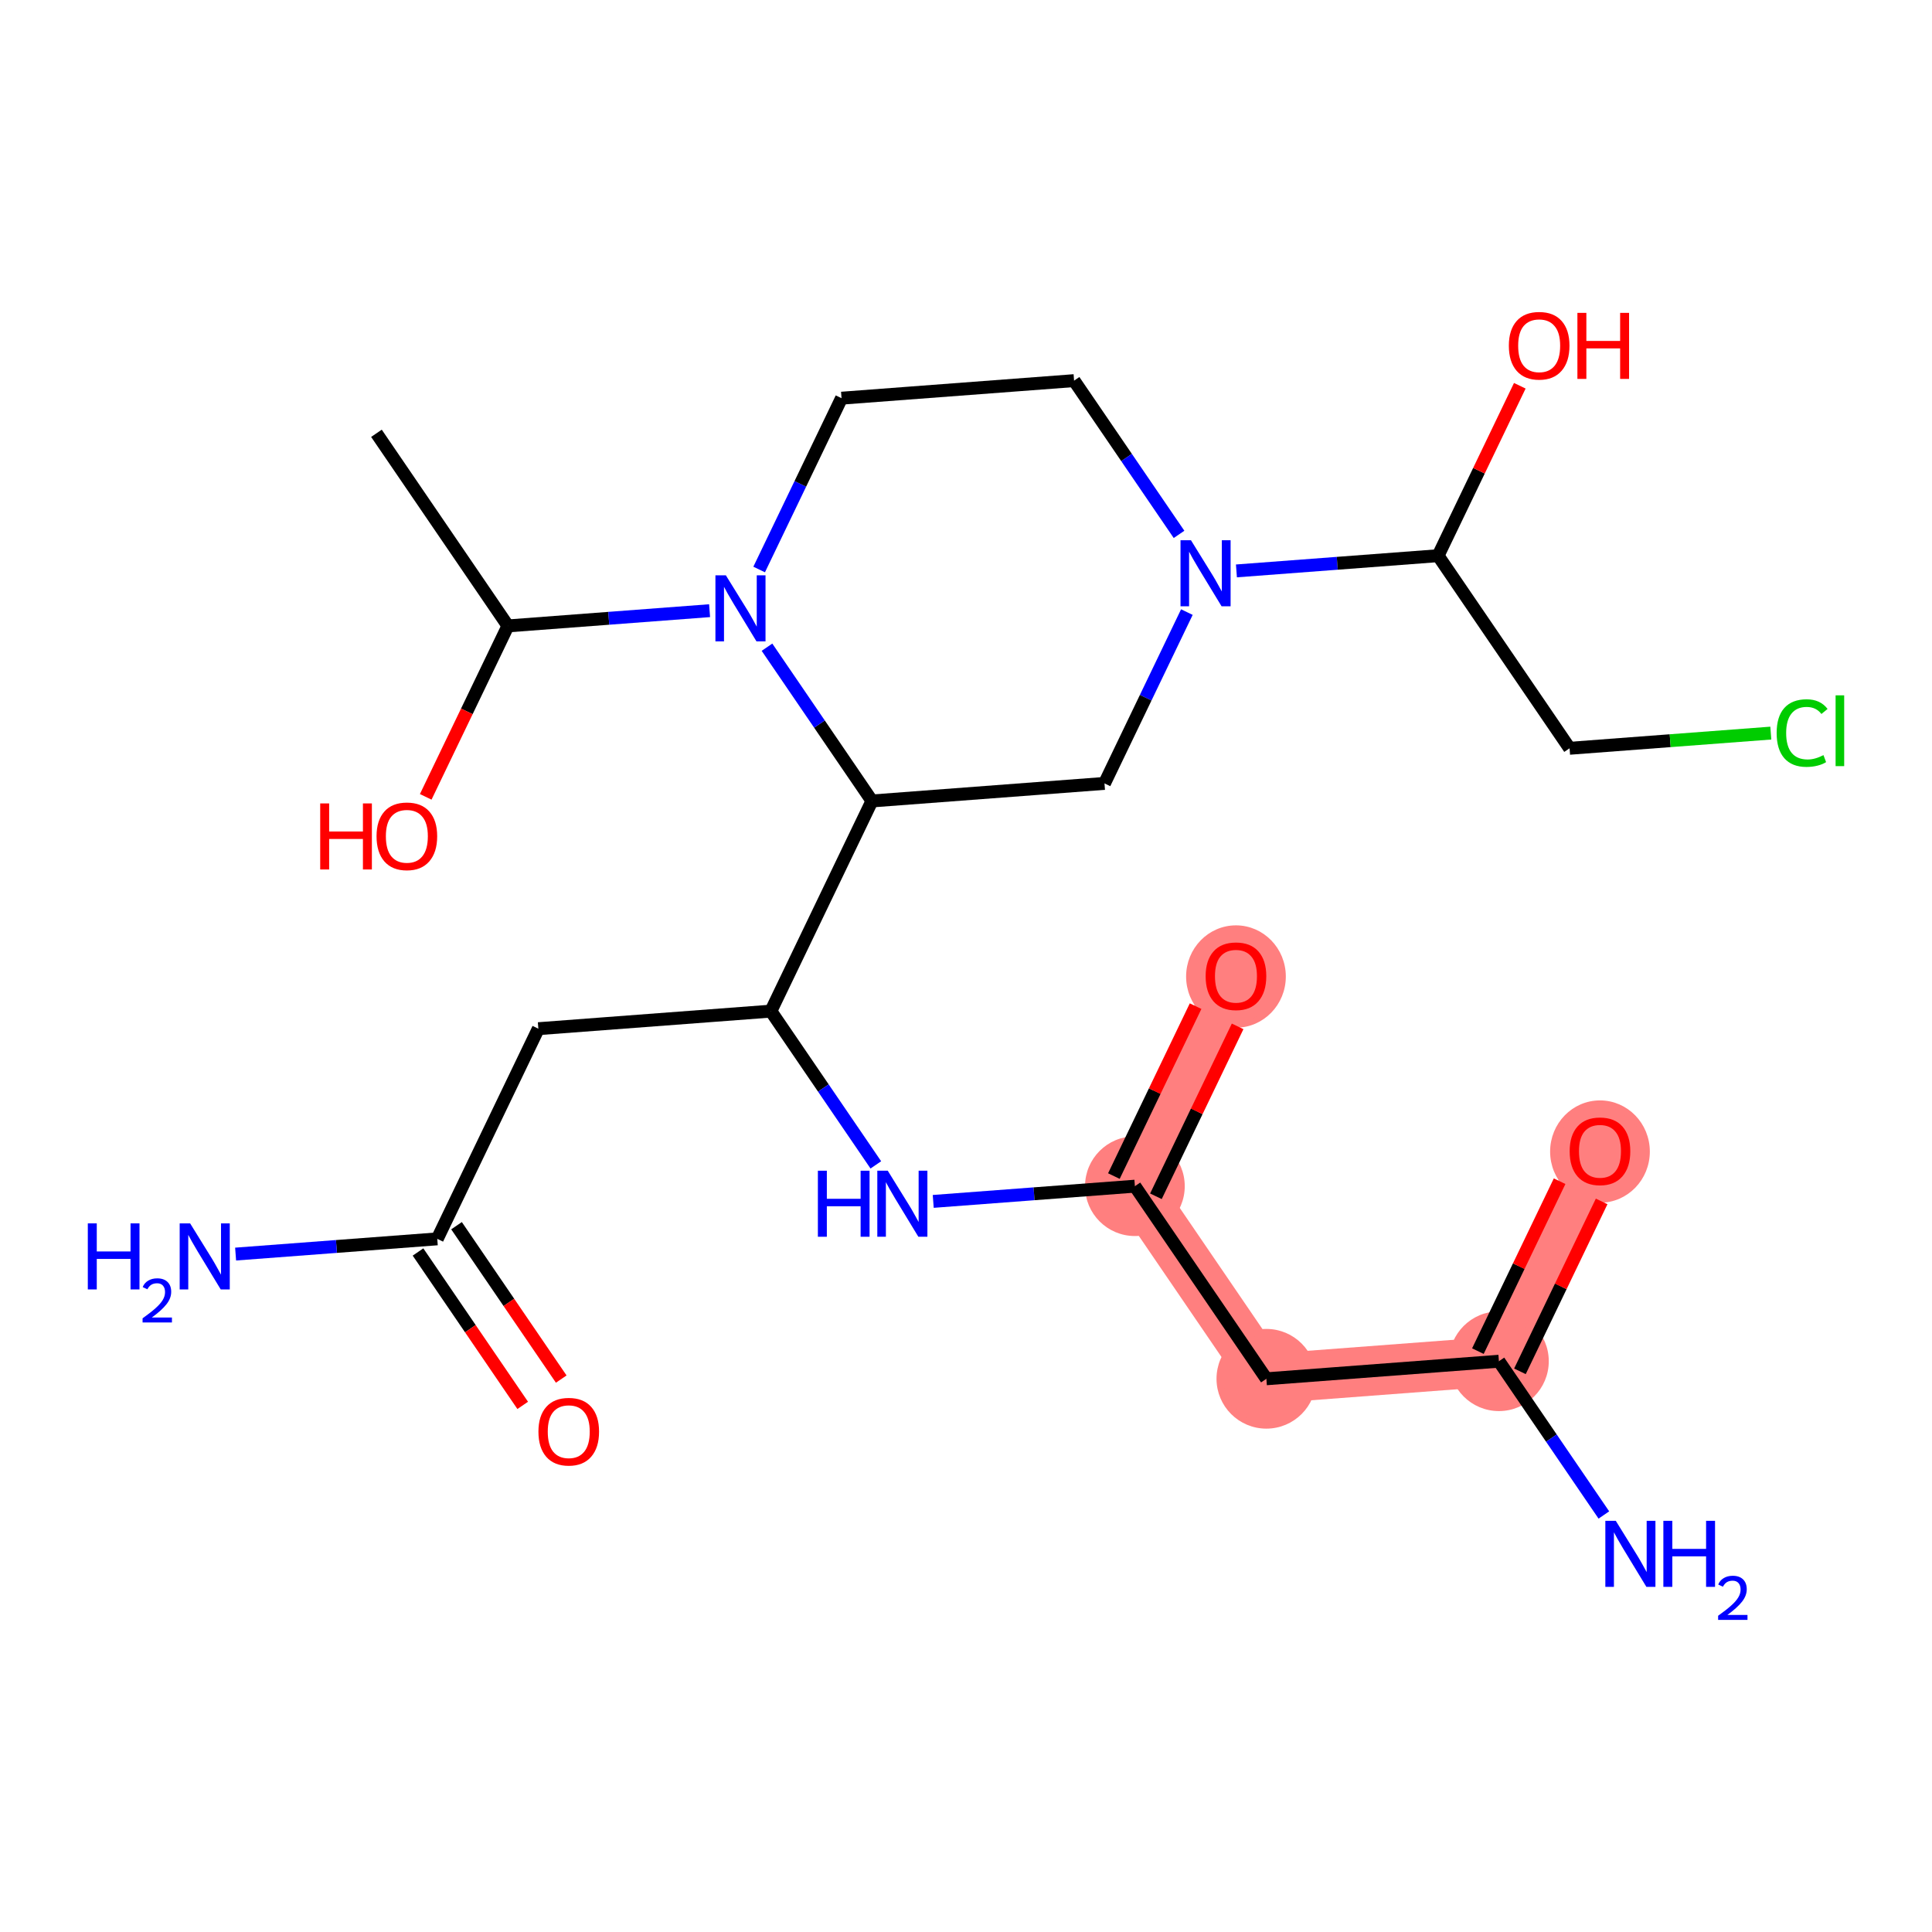 <?xml version='1.0' encoding='iso-8859-1'?>
<svg version='1.1' baseProfile='full'
              xmlns='http://www.w3.org/2000/svg'
                      xmlns:rdkit='http://www.rdkit.org/xml'
                      xmlns:xlink='http://www.w3.org/1999/xlink'
                  xml:space='preserve'
width='300px' height='300px' viewBox='0 0 300 300'>
<!-- END OF HEADER -->
<rect style='opacity:1.0;fill:#FFFFFF;stroke:none' width='300' height='300' x='0' y='0'> </rect>
<rect style='opacity:1.0;fill:#FFFFFF;stroke:none' width='300' height='300' x='0' y='0'> </rect>
<path d='M 176.226,184.189 L 191.92,151.555' style='fill:none;fill-rule:evenodd;stroke:#FF7F7F;stroke-width:7.7px;stroke-linecap:butt;stroke-linejoin:miter;stroke-opacity:1' />
<path d='M 176.226,184.189 L 196.642,214.097' style='fill:none;fill-rule:evenodd;stroke:#FF7F7F;stroke-width:7.7px;stroke-linecap:butt;stroke-linejoin:miter;stroke-opacity:1' />
<path d='M 196.642,214.097 L 232.751,211.371' style='fill:none;fill-rule:evenodd;stroke:#FF7F7F;stroke-width:7.7px;stroke-linecap:butt;stroke-linejoin:miter;stroke-opacity:1' />
<path d='M 232.751,211.371 L 248.444,178.736' style='fill:none;fill-rule:evenodd;stroke:#FF7F7F;stroke-width:7.7px;stroke-linecap:butt;stroke-linejoin:miter;stroke-opacity:1' />
<ellipse cx='176.226' cy='184.189' rx='7.242' ry='7.242'  style='fill:#FF7F7F;fill-rule:evenodd;stroke:#FF7F7F;stroke-width:1.0px;stroke-linecap:butt;stroke-linejoin:miter;stroke-opacity:1' />
<ellipse cx='191.92' cy='151.634' rx='7.242' ry='7.446'  style='fill:#FF7F7F;fill-rule:evenodd;stroke:#FF7F7F;stroke-width:1.0px;stroke-linecap:butt;stroke-linejoin:miter;stroke-opacity:1' />
<ellipse cx='196.642' cy='214.097' rx='7.242' ry='7.242'  style='fill:#FF7F7F;fill-rule:evenodd;stroke:#FF7F7F;stroke-width:1.0px;stroke-linecap:butt;stroke-linejoin:miter;stroke-opacity:1' />
<ellipse cx='232.751' cy='211.371' rx='7.242' ry='7.242'  style='fill:#FF7F7F;fill-rule:evenodd;stroke:#FF7F7F;stroke-width:1.0px;stroke-linecap:butt;stroke-linejoin:miter;stroke-opacity:1' />
<ellipse cx='248.444' cy='178.816' rx='7.242' ry='7.446'  style='fill:#FF7F7F;fill-rule:evenodd;stroke:#FF7F7F;stroke-width:1.0px;stroke-linecap:butt;stroke-linejoin:miter;stroke-opacity:1' />
<path class='bond-0 atom-0 atom-1' d='M 58.455,67.283 L 78.871,97.191' style='fill:none;fill-rule:evenodd;stroke:#000000;stroke-width:2.0px;stroke-linecap:butt;stroke-linejoin:miter;stroke-opacity:1' />
<path class='bond-1 atom-1 atom-2' d='M 78.871,97.191 L 72.489,110.463' style='fill:none;fill-rule:evenodd;stroke:#000000;stroke-width:2.0px;stroke-linecap:butt;stroke-linejoin:miter;stroke-opacity:1' />
<path class='bond-1 atom-1 atom-2' d='M 72.489,110.463 L 66.106,123.734' style='fill:none;fill-rule:evenodd;stroke:#FF0000;stroke-width:2.0px;stroke-linecap:butt;stroke-linejoin:miter;stroke-opacity:1' />
<path class='bond-2 atom-1 atom-3' d='M 78.871,97.191 L 94.528,96.009' style='fill:none;fill-rule:evenodd;stroke:#000000;stroke-width:2.0px;stroke-linecap:butt;stroke-linejoin:miter;stroke-opacity:1' />
<path class='bond-2 atom-1 atom-3' d='M 94.528,96.009 L 110.185,94.826' style='fill:none;fill-rule:evenodd;stroke:#0000FF;stroke-width:2.0px;stroke-linecap:butt;stroke-linejoin:miter;stroke-opacity:1' />
<path class='bond-3 atom-3 atom-4' d='M 117.881,88.432 L 124.277,75.131' style='fill:none;fill-rule:evenodd;stroke:#0000FF;stroke-width:2.0px;stroke-linecap:butt;stroke-linejoin:miter;stroke-opacity:1' />
<path class='bond-3 atom-3 atom-4' d='M 124.277,75.131 L 130.673,61.83' style='fill:none;fill-rule:evenodd;stroke:#000000;stroke-width:2.0px;stroke-linecap:butt;stroke-linejoin:miter;stroke-opacity:1' />
<path class='bond-24 atom-12 atom-3' d='M 135.395,124.373 L 127.246,112.435' style='fill:none;fill-rule:evenodd;stroke:#000000;stroke-width:2.0px;stroke-linecap:butt;stroke-linejoin:miter;stroke-opacity:1' />
<path class='bond-24 atom-12 atom-3' d='M 127.246,112.435 L 119.098,100.497' style='fill:none;fill-rule:evenodd;stroke:#0000FF;stroke-width:2.0px;stroke-linecap:butt;stroke-linejoin:miter;stroke-opacity:1' />
<path class='bond-4 atom-4 atom-5' d='M 130.673,61.83 L 166.782,59.104' style='fill:none;fill-rule:evenodd;stroke:#000000;stroke-width:2.0px;stroke-linecap:butt;stroke-linejoin:miter;stroke-opacity:1' />
<path class='bond-5 atom-5 atom-6' d='M 166.782,59.104 L 174.931,71.041' style='fill:none;fill-rule:evenodd;stroke:#000000;stroke-width:2.0px;stroke-linecap:butt;stroke-linejoin:miter;stroke-opacity:1' />
<path class='bond-5 atom-5 atom-6' d='M 174.931,71.041 L 183.08,82.979' style='fill:none;fill-rule:evenodd;stroke:#0000FF;stroke-width:2.0px;stroke-linecap:butt;stroke-linejoin:miter;stroke-opacity:1' />
<path class='bond-6 atom-6 atom-7' d='M 191.992,88.65 L 207.649,87.468' style='fill:none;fill-rule:evenodd;stroke:#0000FF;stroke-width:2.0px;stroke-linecap:butt;stroke-linejoin:miter;stroke-opacity:1' />
<path class='bond-6 atom-6 atom-7' d='M 207.649,87.468 L 223.307,86.286' style='fill:none;fill-rule:evenodd;stroke:#000000;stroke-width:2.0px;stroke-linecap:butt;stroke-linejoin:miter;stroke-opacity:1' />
<path class='bond-10 atom-6 atom-11' d='M 184.297,95.045 L 177.9,108.346' style='fill:none;fill-rule:evenodd;stroke:#0000FF;stroke-width:2.0px;stroke-linecap:butt;stroke-linejoin:miter;stroke-opacity:1' />
<path class='bond-10 atom-6 atom-11' d='M 177.9,108.346 L 171.504,121.646' style='fill:none;fill-rule:evenodd;stroke:#000000;stroke-width:2.0px;stroke-linecap:butt;stroke-linejoin:miter;stroke-opacity:1' />
<path class='bond-7 atom-7 atom-8' d='M 223.307,86.286 L 229.651,73.094' style='fill:none;fill-rule:evenodd;stroke:#000000;stroke-width:2.0px;stroke-linecap:butt;stroke-linejoin:miter;stroke-opacity:1' />
<path class='bond-7 atom-7 atom-8' d='M 229.651,73.094 L 235.994,59.901' style='fill:none;fill-rule:evenodd;stroke:#FF0000;stroke-width:2.0px;stroke-linecap:butt;stroke-linejoin:miter;stroke-opacity:1' />
<path class='bond-8 atom-7 atom-9' d='M 223.307,86.286 L 243.722,116.194' style='fill:none;fill-rule:evenodd;stroke:#000000;stroke-width:2.0px;stroke-linecap:butt;stroke-linejoin:miter;stroke-opacity:1' />
<path class='bond-9 atom-9 atom-10' d='M 243.722,116.194 L 259.347,115.014' style='fill:none;fill-rule:evenodd;stroke:#000000;stroke-width:2.0px;stroke-linecap:butt;stroke-linejoin:miter;stroke-opacity:1' />
<path class='bond-9 atom-9 atom-10' d='M 259.347,115.014 L 274.971,113.835' style='fill:none;fill-rule:evenodd;stroke:#00CC00;stroke-width:2.0px;stroke-linecap:butt;stroke-linejoin:miter;stroke-opacity:1' />
<path class='bond-11 atom-11 atom-12' d='M 171.504,121.646 L 135.395,124.373' style='fill:none;fill-rule:evenodd;stroke:#000000;stroke-width:2.0px;stroke-linecap:butt;stroke-linejoin:miter;stroke-opacity:1' />
<path class='bond-12 atom-12 atom-13' d='M 135.395,124.373 L 119.702,157.007' style='fill:none;fill-rule:evenodd;stroke:#000000;stroke-width:2.0px;stroke-linecap:butt;stroke-linejoin:miter;stroke-opacity:1' />
<path class='bond-13 atom-13 atom-14' d='M 119.702,157.007 L 83.593,159.733' style='fill:none;fill-rule:evenodd;stroke:#000000;stroke-width:2.0px;stroke-linecap:butt;stroke-linejoin:miter;stroke-opacity:1' />
<path class='bond-17 atom-13 atom-18' d='M 119.702,157.007 L 127.85,168.945' style='fill:none;fill-rule:evenodd;stroke:#000000;stroke-width:2.0px;stroke-linecap:butt;stroke-linejoin:miter;stroke-opacity:1' />
<path class='bond-17 atom-13 atom-18' d='M 127.85,168.945 L 135.999,180.882' style='fill:none;fill-rule:evenodd;stroke:#0000FF;stroke-width:2.0px;stroke-linecap:butt;stroke-linejoin:miter;stroke-opacity:1' />
<path class='bond-14 atom-14 atom-15' d='M 83.593,159.733 L 67.899,192.368' style='fill:none;fill-rule:evenodd;stroke:#000000;stroke-width:2.0px;stroke-linecap:butt;stroke-linejoin:miter;stroke-opacity:1' />
<path class='bond-15 atom-15 atom-16' d='M 67.899,192.368 L 52.242,193.55' style='fill:none;fill-rule:evenodd;stroke:#000000;stroke-width:2.0px;stroke-linecap:butt;stroke-linejoin:miter;stroke-opacity:1' />
<path class='bond-15 atom-15 atom-16' d='M 52.242,193.55 L 36.585,194.732' style='fill:none;fill-rule:evenodd;stroke:#0000FF;stroke-width:2.0px;stroke-linecap:butt;stroke-linejoin:miter;stroke-opacity:1' />
<path class='bond-16 atom-15 atom-17' d='M 64.909,194.409 L 73.037,206.318' style='fill:none;fill-rule:evenodd;stroke:#000000;stroke-width:2.0px;stroke-linecap:butt;stroke-linejoin:miter;stroke-opacity:1' />
<path class='bond-16 atom-15 atom-17' d='M 73.037,206.318 L 81.166,218.227' style='fill:none;fill-rule:evenodd;stroke:#FF0000;stroke-width:2.0px;stroke-linecap:butt;stroke-linejoin:miter;stroke-opacity:1' />
<path class='bond-16 atom-15 atom-17' d='M 70.89,190.326 L 79.019,202.235' style='fill:none;fill-rule:evenodd;stroke:#000000;stroke-width:2.0px;stroke-linecap:butt;stroke-linejoin:miter;stroke-opacity:1' />
<path class='bond-16 atom-15 atom-17' d='M 79.019,202.235 L 87.148,214.143' style='fill:none;fill-rule:evenodd;stroke:#FF0000;stroke-width:2.0px;stroke-linecap:butt;stroke-linejoin:miter;stroke-opacity:1' />
<path class='bond-18 atom-18 atom-19' d='M 144.912,186.553 L 160.569,185.371' style='fill:none;fill-rule:evenodd;stroke:#0000FF;stroke-width:2.0px;stroke-linecap:butt;stroke-linejoin:miter;stroke-opacity:1' />
<path class='bond-18 atom-18 atom-19' d='M 160.569,185.371 L 176.226,184.189' style='fill:none;fill-rule:evenodd;stroke:#000000;stroke-width:2.0px;stroke-linecap:butt;stroke-linejoin:miter;stroke-opacity:1' />
<path class='bond-19 atom-19 atom-20' d='M 179.49,185.758 L 185.834,172.566' style='fill:none;fill-rule:evenodd;stroke:#000000;stroke-width:2.0px;stroke-linecap:butt;stroke-linejoin:miter;stroke-opacity:1' />
<path class='bond-19 atom-19 atom-20' d='M 185.834,172.566 L 192.177,159.374' style='fill:none;fill-rule:evenodd;stroke:#FF0000;stroke-width:2.0px;stroke-linecap:butt;stroke-linejoin:miter;stroke-opacity:1' />
<path class='bond-19 atom-19 atom-20' d='M 172.963,182.62 L 179.307,169.427' style='fill:none;fill-rule:evenodd;stroke:#000000;stroke-width:2.0px;stroke-linecap:butt;stroke-linejoin:miter;stroke-opacity:1' />
<path class='bond-19 atom-19 atom-20' d='M 179.307,169.427 L 185.651,156.235' style='fill:none;fill-rule:evenodd;stroke:#FF0000;stroke-width:2.0px;stroke-linecap:butt;stroke-linejoin:miter;stroke-opacity:1' />
<path class='bond-20 atom-19 atom-21' d='M 176.226,184.189 L 196.642,214.097' style='fill:none;fill-rule:evenodd;stroke:#000000;stroke-width:2.0px;stroke-linecap:butt;stroke-linejoin:miter;stroke-opacity:1' />
<path class='bond-21 atom-21 atom-22' d='M 196.642,214.097 L 232.751,211.371' style='fill:none;fill-rule:evenodd;stroke:#000000;stroke-width:2.0px;stroke-linecap:butt;stroke-linejoin:miter;stroke-opacity:1' />
<path class='bond-22 atom-22 atom-23' d='M 232.751,211.371 L 240.899,223.308' style='fill:none;fill-rule:evenodd;stroke:#000000;stroke-width:2.0px;stroke-linecap:butt;stroke-linejoin:miter;stroke-opacity:1' />
<path class='bond-22 atom-22 atom-23' d='M 240.899,223.308 L 249.048,235.246' style='fill:none;fill-rule:evenodd;stroke:#0000FF;stroke-width:2.0px;stroke-linecap:butt;stroke-linejoin:miter;stroke-opacity:1' />
<path class='bond-23 atom-22 atom-24' d='M 236.014,212.94 L 242.358,199.748' style='fill:none;fill-rule:evenodd;stroke:#000000;stroke-width:2.0px;stroke-linecap:butt;stroke-linejoin:miter;stroke-opacity:1' />
<path class='bond-23 atom-22 atom-24' d='M 242.358,199.748 L 248.702,186.556' style='fill:none;fill-rule:evenodd;stroke:#FF0000;stroke-width:2.0px;stroke-linecap:butt;stroke-linejoin:miter;stroke-opacity:1' />
<path class='bond-23 atom-22 atom-24' d='M 229.487,209.802 L 235.831,196.609' style='fill:none;fill-rule:evenodd;stroke:#000000;stroke-width:2.0px;stroke-linecap:butt;stroke-linejoin:miter;stroke-opacity:1' />
<path class='bond-23 atom-22 atom-24' d='M 235.831,196.609 L 242.175,183.417' style='fill:none;fill-rule:evenodd;stroke:#FF0000;stroke-width:2.0px;stroke-linecap:butt;stroke-linejoin:miter;stroke-opacity:1' />
<path  class='atom-2' d='M 49.721 124.755
L 51.111 124.755
L 51.111 129.115
L 56.355 129.115
L 56.355 124.755
L 57.745 124.755
L 57.745 135.011
L 56.355 135.011
L 56.355 130.274
L 51.111 130.274
L 51.111 135.011
L 49.721 135.011
L 49.721 124.755
' fill='#FF0000'/>
<path  class='atom-2' d='M 58.47 129.854
Q 58.47 127.392, 59.687 126.016
Q 60.903 124.64, 63.177 124.64
Q 65.451 124.64, 66.668 126.016
Q 67.885 127.392, 67.885 129.854
Q 67.885 132.345, 66.654 133.765
Q 65.422 135.17, 63.177 135.17
Q 60.918 135.17, 59.687 133.765
Q 58.47 132.36, 58.47 129.854
M 63.177 134.011
Q 64.742 134.011, 65.582 132.968
Q 66.436 131.911, 66.436 129.854
Q 66.436 127.841, 65.582 126.827
Q 64.742 125.798, 63.177 125.798
Q 61.613 125.798, 60.758 126.812
Q 59.918 127.826, 59.918 129.854
Q 59.918 131.925, 60.758 132.968
Q 61.613 134.011, 63.177 134.011
' fill='#FF0000'/>
<path  class='atom-3' d='M 112.713 89.337
L 116.073 94.769
Q 116.406 95.305, 116.942 96.275
Q 117.478 97.246, 117.507 97.303
L 117.507 89.337
L 118.869 89.337
L 118.869 99.592
L 117.464 99.592
L 113.857 93.653
Q 113.437 92.958, 112.988 92.161
Q 112.554 91.365, 112.423 91.118
L 112.423 99.592
L 111.091 99.592
L 111.091 89.337
L 112.713 89.337
' fill='#0000FF'/>
<path  class='atom-6' d='M 184.931 83.884
L 188.291 89.316
Q 188.624 89.852, 189.16 90.823
Q 189.696 91.793, 189.725 91.851
L 189.725 83.884
L 191.087 83.884
L 191.087 94.14
L 189.682 94.14
L 186.075 88.201
Q 185.655 87.506, 185.206 86.709
Q 184.771 85.912, 184.641 85.666
L 184.641 94.14
L 183.309 94.14
L 183.309 83.884
L 184.931 83.884
' fill='#0000FF'/>
<path  class='atom-8' d='M 234.293 53.68
Q 234.293 51.218, 235.509 49.842
Q 236.726 48.466, 239 48.466
Q 241.274 48.466, 242.491 49.842
Q 243.708 51.218, 243.708 53.68
Q 243.708 56.172, 242.476 57.591
Q 241.245 58.996, 239 58.996
Q 236.74 58.996, 235.509 57.591
Q 234.293 56.186, 234.293 53.68
M 239 57.837
Q 240.564 57.837, 241.405 56.794
Q 242.259 55.737, 242.259 53.68
Q 242.259 51.667, 241.405 50.653
Q 240.564 49.625, 239 49.625
Q 237.436 49.625, 236.581 50.639
Q 235.741 51.653, 235.741 53.68
Q 235.741 55.752, 236.581 56.794
Q 237.436 57.837, 239 57.837
' fill='#FF0000'/>
<path  class='atom-8' d='M 244.939 48.582
L 246.329 48.582
L 246.329 52.942
L 251.573 52.942
L 251.573 48.582
L 252.963 48.582
L 252.963 58.837
L 251.573 58.837
L 251.573 54.1
L 246.329 54.1
L 246.329 58.837
L 244.939 58.837
L 244.939 48.582
' fill='#FF0000'/>
<path  class='atom-10' d='M 275.877 113.823
Q 275.877 111.273, 277.064 109.941
Q 278.267 108.594, 280.541 108.594
Q 282.656 108.594, 283.785 110.085
L 282.829 110.868
Q 282.004 109.781, 280.541 109.781
Q 278.991 109.781, 278.165 110.824
Q 277.354 111.853, 277.354 113.823
Q 277.354 115.85, 278.194 116.893
Q 279.049 117.936, 280.7 117.936
Q 281.83 117.936, 283.148 117.255
L 283.554 118.342
Q 283.018 118.689, 282.207 118.892
Q 281.395 119.095, 280.497 119.095
Q 278.267 119.095, 277.064 117.733
Q 275.877 116.372, 275.877 113.823
' fill='#00CC00'/>
<path  class='atom-10' d='M 285.031 107.971
L 286.364 107.971
L 286.364 118.965
L 285.031 118.965
L 285.031 107.971
' fill='#00CC00'/>
<path  class='atom-16' d='M 13.636 189.966
L 15.027 189.966
L 15.027 194.326
L 20.27 194.326
L 20.27 189.966
L 21.661 189.966
L 21.661 200.222
L 20.27 200.222
L 20.27 195.485
L 15.027 195.485
L 15.027 200.222
L 13.636 200.222
L 13.636 189.966
' fill='#0000FF'/>
<path  class='atom-16' d='M 22.158 199.862
Q 22.407 199.221, 22.999 198.867
Q 23.592 198.504, 24.414 198.504
Q 25.437 198.504, 26.011 199.059
Q 26.584 199.613, 26.584 200.598
Q 26.584 201.602, 25.839 202.538
Q 25.102 203.475, 23.573 204.584
L 26.699 204.584
L 26.699 205.349
L 22.139 205.349
L 22.139 204.709
Q 23.401 203.81, 24.146 203.141
Q 24.902 202.472, 25.265 201.869
Q 25.628 201.267, 25.628 200.646
Q 25.628 199.996, 25.303 199.632
Q 24.978 199.269, 24.414 199.269
Q 23.869 199.269, 23.506 199.489
Q 23.143 199.709, 22.884 200.196
L 22.158 199.862
' fill='#0000FF'/>
<path  class='atom-16' d='M 29.523 189.966
L 32.884 195.398
Q 33.217 195.934, 33.753 196.905
Q 34.289 197.875, 34.318 197.933
L 34.318 189.966
L 35.679 189.966
L 35.679 200.222
L 34.274 200.222
L 30.668 194.283
Q 30.248 193.588, 29.799 192.791
Q 29.364 191.994, 29.234 191.748
L 29.234 200.222
L 27.901 200.222
L 27.901 189.966
L 29.523 189.966
' fill='#0000FF'/>
<path  class='atom-17' d='M 83.607 222.305
Q 83.607 219.842, 84.824 218.466
Q 86.041 217.09, 88.315 217.09
Q 90.589 217.09, 91.806 218.466
Q 93.022 219.842, 93.022 222.305
Q 93.022 224.796, 91.791 226.216
Q 90.56 227.621, 88.315 227.621
Q 86.055 227.621, 84.824 226.216
Q 83.607 224.811, 83.607 222.305
M 88.315 226.462
Q 89.879 226.462, 90.719 225.419
Q 91.574 224.362, 91.574 222.305
Q 91.574 220.291, 90.719 219.278
Q 89.879 218.249, 88.315 218.249
Q 86.75 218.249, 85.896 219.263
Q 85.056 220.277, 85.056 222.305
Q 85.056 224.376, 85.896 225.419
Q 86.75 226.462, 88.315 226.462
' fill='#FF0000'/>
<path  class='atom-18' d='M 127.001 181.788
L 128.392 181.788
L 128.392 186.148
L 133.635 186.148
L 133.635 181.788
L 135.026 181.788
L 135.026 192.043
L 133.635 192.043
L 133.635 187.306
L 128.392 187.306
L 128.392 192.043
L 127.001 192.043
L 127.001 181.788
' fill='#0000FF'/>
<path  class='atom-18' d='M 137.85 181.788
L 141.211 187.219
Q 141.544 187.755, 142.08 188.726
Q 142.616 189.696, 142.645 189.754
L 142.645 181.788
L 144.006 181.788
L 144.006 192.043
L 142.601 192.043
L 138.995 186.104
Q 138.575 185.409, 138.126 184.612
Q 137.691 183.815, 137.561 183.569
L 137.561 192.043
L 136.228 192.043
L 136.228 181.788
L 137.85 181.788
' fill='#0000FF'/>
<path  class='atom-20' d='M 187.212 151.584
Q 187.212 149.121, 188.429 147.745
Q 189.646 146.369, 191.92 146.369
Q 194.194 146.369, 195.41 147.745
Q 196.627 149.121, 196.627 151.584
Q 196.627 154.075, 195.396 155.494
Q 194.165 156.899, 191.92 156.899
Q 189.66 156.899, 188.429 155.494
Q 187.212 154.089, 187.212 151.584
M 191.92 155.741
Q 193.484 155.741, 194.324 154.698
Q 195.179 153.64, 195.179 151.584
Q 195.179 149.57, 194.324 148.556
Q 193.484 147.528, 191.92 147.528
Q 190.355 147.528, 189.501 148.542
Q 188.661 149.556, 188.661 151.584
Q 188.661 153.655, 189.501 154.698
Q 190.355 155.741, 191.92 155.741
' fill='#FF0000'/>
<path  class='atom-23' d='M 250.899 236.151
L 254.26 241.583
Q 254.593 242.119, 255.129 243.09
Q 255.665 244.06, 255.694 244.118
L 255.694 236.151
L 257.055 236.151
L 257.055 246.407
L 255.65 246.407
L 252.044 240.468
Q 251.623 239.773, 251.174 238.976
Q 250.74 238.179, 250.61 237.933
L 250.61 246.407
L 249.277 246.407
L 249.277 236.151
L 250.899 236.151
' fill='#0000FF'/>
<path  class='atom-23' d='M 258.286 236.151
L 259.677 236.151
L 259.677 240.511
L 264.92 240.511
L 264.92 236.151
L 266.311 236.151
L 266.311 246.407
L 264.92 246.407
L 264.92 241.67
L 259.677 241.67
L 259.677 246.407
L 258.286 246.407
L 258.286 236.151
' fill='#0000FF'/>
<path  class='atom-23' d='M 266.808 246.047
Q 267.057 245.406, 267.649 245.053
Q 268.242 244.689, 269.064 244.689
Q 270.087 244.689, 270.661 245.244
Q 271.234 245.798, 271.234 246.783
Q 271.234 247.787, 270.489 248.724
Q 269.752 249.66, 268.223 250.769
L 271.349 250.769
L 271.349 251.534
L 266.789 251.534
L 266.789 250.894
Q 268.051 249.995, 268.797 249.326
Q 269.552 248.657, 269.915 248.054
Q 270.278 247.452, 270.278 246.831
Q 270.278 246.181, 269.953 245.817
Q 269.628 245.454, 269.064 245.454
Q 268.519 245.454, 268.156 245.674
Q 267.793 245.894, 267.535 246.381
L 266.808 246.047
' fill='#0000FF'/>
<path  class='atom-24' d='M 243.737 178.765
Q 243.737 176.303, 244.953 174.927
Q 246.17 173.551, 248.444 173.551
Q 250.718 173.551, 251.935 174.927
Q 253.152 176.303, 253.152 178.765
Q 253.152 181.257, 251.92 182.676
Q 250.689 184.081, 248.444 184.081
Q 246.184 184.081, 244.953 182.676
Q 243.737 181.271, 243.737 178.765
M 248.444 182.923
Q 250.008 182.923, 250.849 181.88
Q 251.703 180.822, 251.703 178.765
Q 251.703 176.752, 250.849 175.738
Q 250.008 174.71, 248.444 174.71
Q 246.88 174.71, 246.025 175.724
Q 245.185 176.738, 245.185 178.765
Q 245.185 180.837, 246.025 181.88
Q 246.88 182.923, 248.444 182.923
' fill='#FF0000'/>
</svg>
